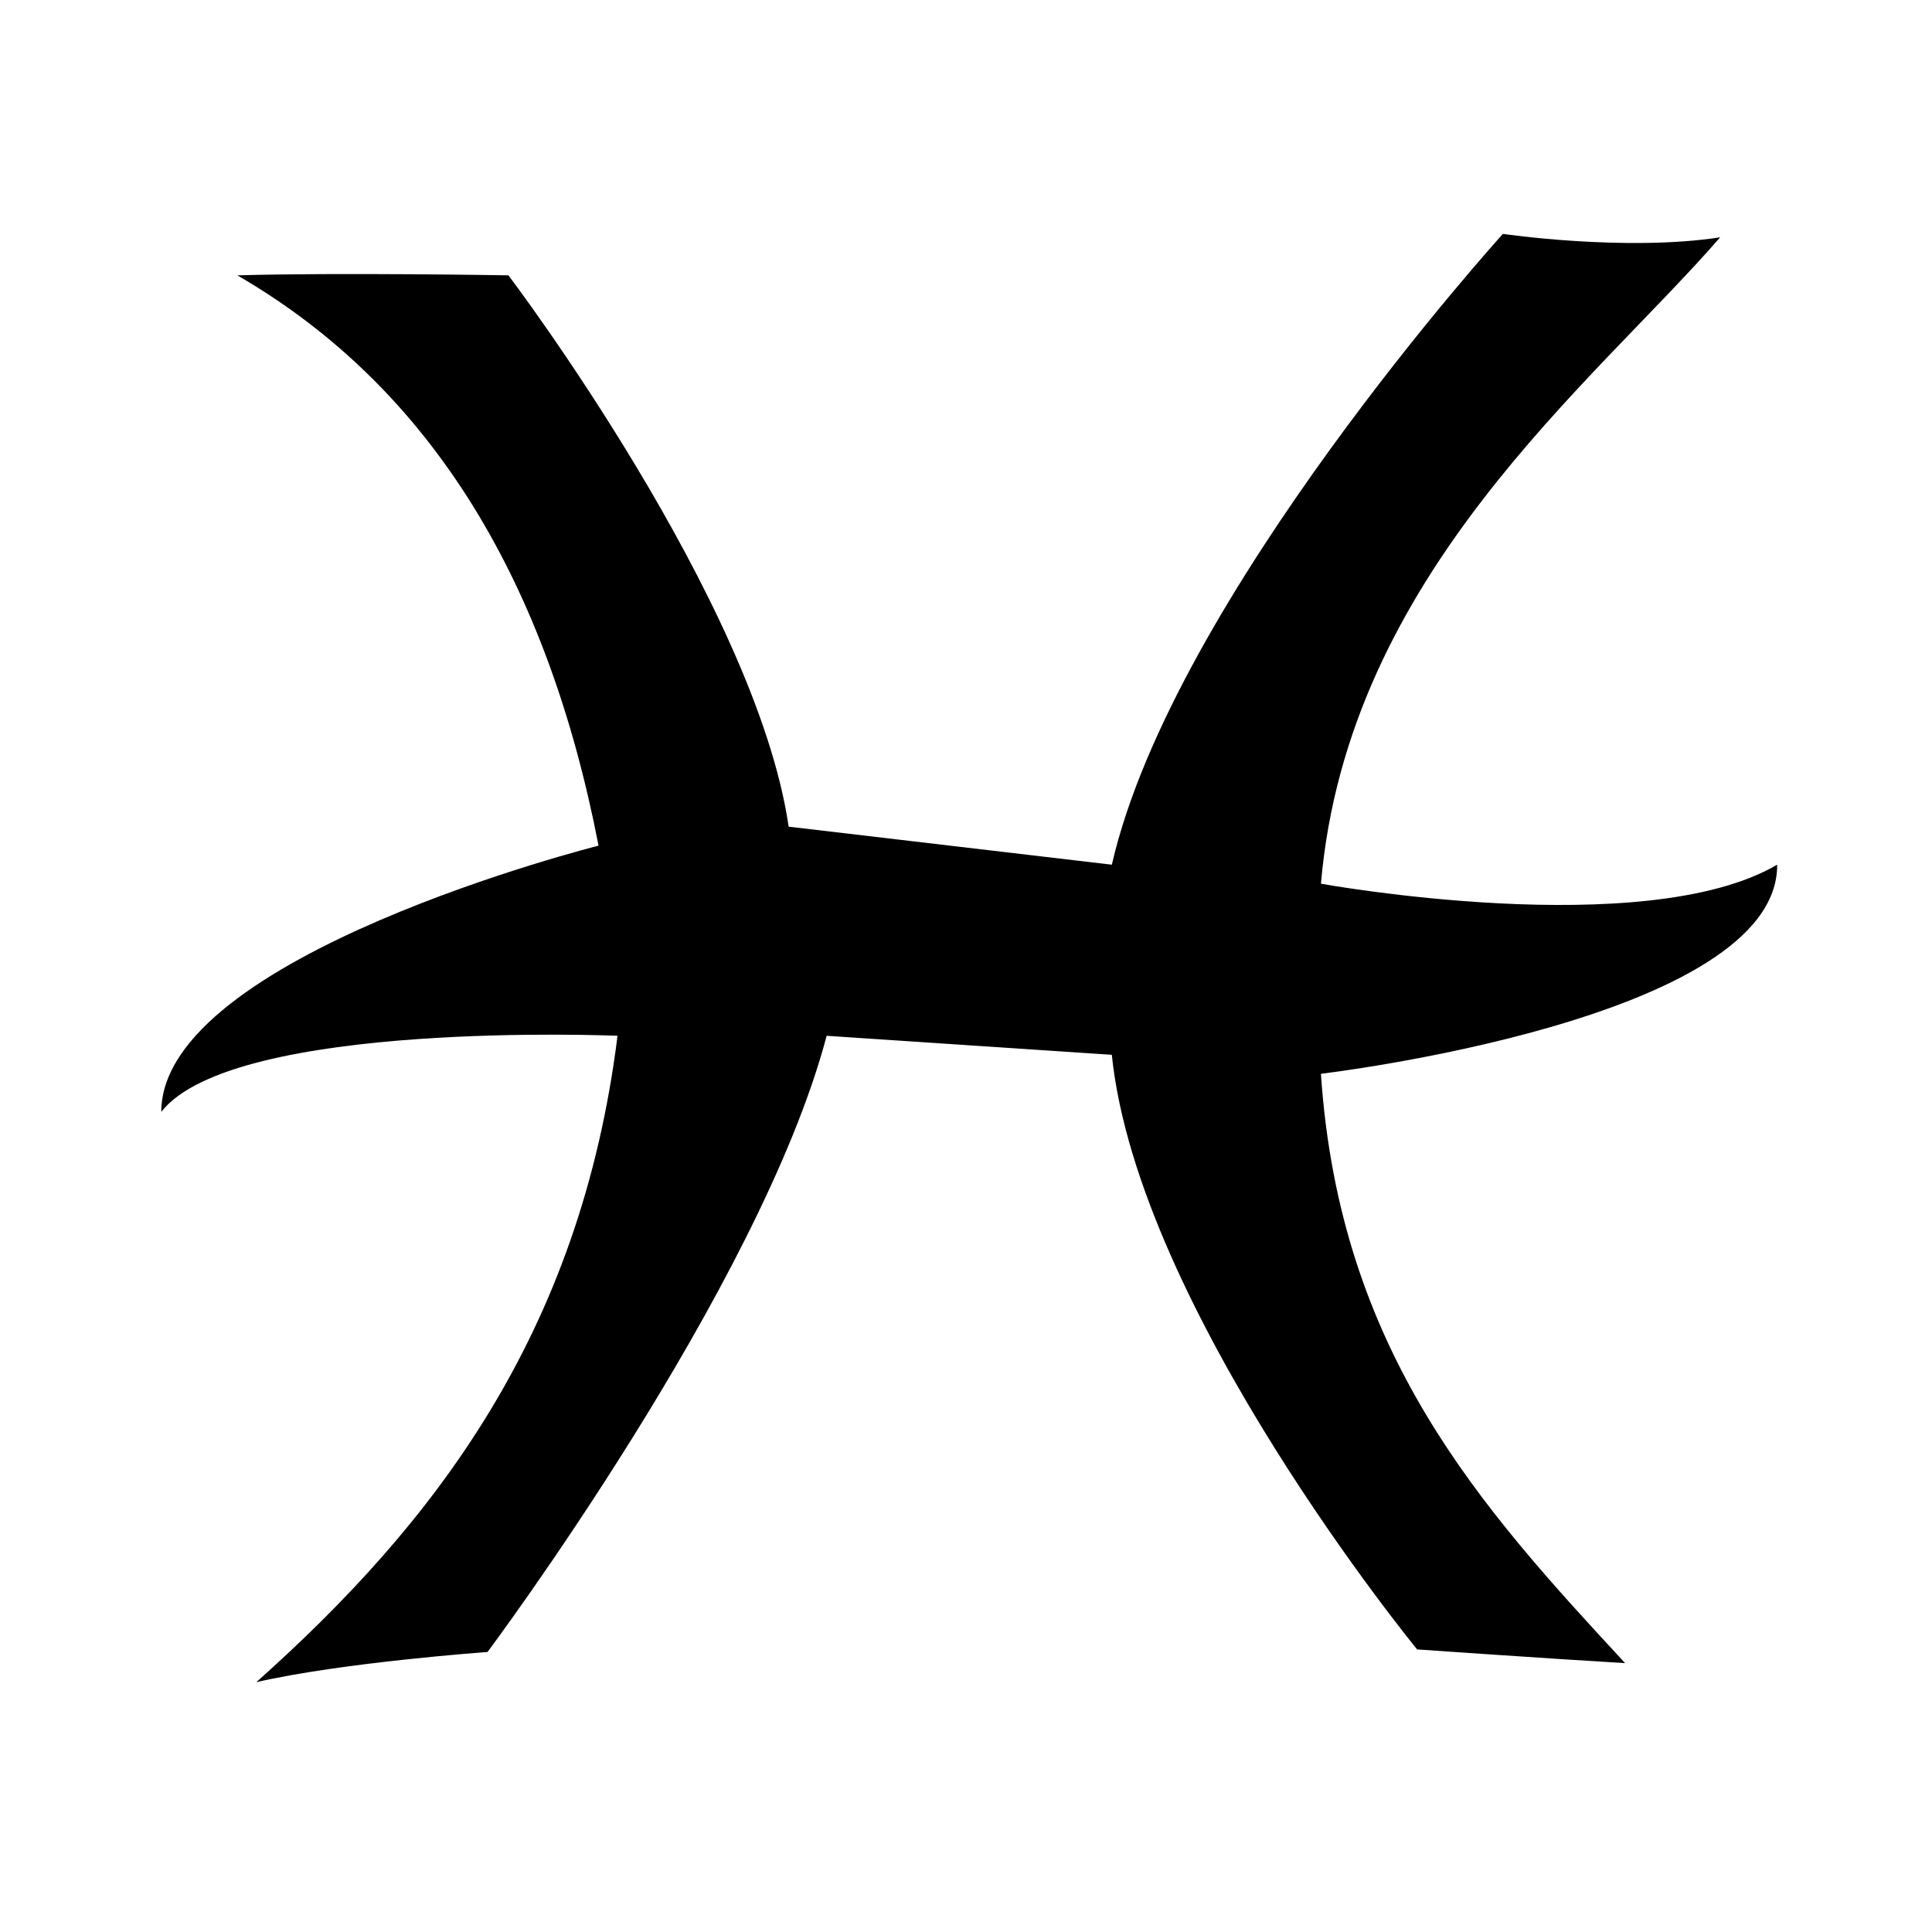 <?xml version="1.0" encoding="UTF-8"?>
<!-- Uploaded to: ICON Repo, www.svgrepo.com, Generator: ICON Repo Mixer Tools -->
<svg fill="#000000" width="800px" height="800px" version="1.1" viewBox="144 144 512 512" xmlns="http://www.w3.org/2000/svg">
 <path d="m599.86 206.89c-33.555 38.691-98.746 89.324-105.8 171.3 0 0 85.754 15.566 120.91-5.039 0.25 41.109-120.91 55.418-120.91 55.418 4.938 73.961 42.672 115.16 80.609 156.18-19.434-1.148-55.113-3.633-55.113-3.633 0.004 0.004-73.996-90.207-80.914-157.58l-75.57-5.039c-17.645 66.766-89.875 163.3-89.875 163.3s-38.395 2.738-61.27 7.996c47.055-41.969 85.848-92.148 95.723-171.3 0 0-101.67-4.328-120.91 20.152 0.051-41.414 115.88-70.535 115.88-70.535-13.352-68.973-43.629-120.96-95.723-151.14 26.254-0.766 71.844-0.004 71.844-0.004 0 0.004 65.535 86.441 74.262 146.11l85.648 10.078c16.172-70.734 103.63-167.17 103.63-167.17 0-0.004 32.492 4.777 57.59 0.906z"/>
</svg>